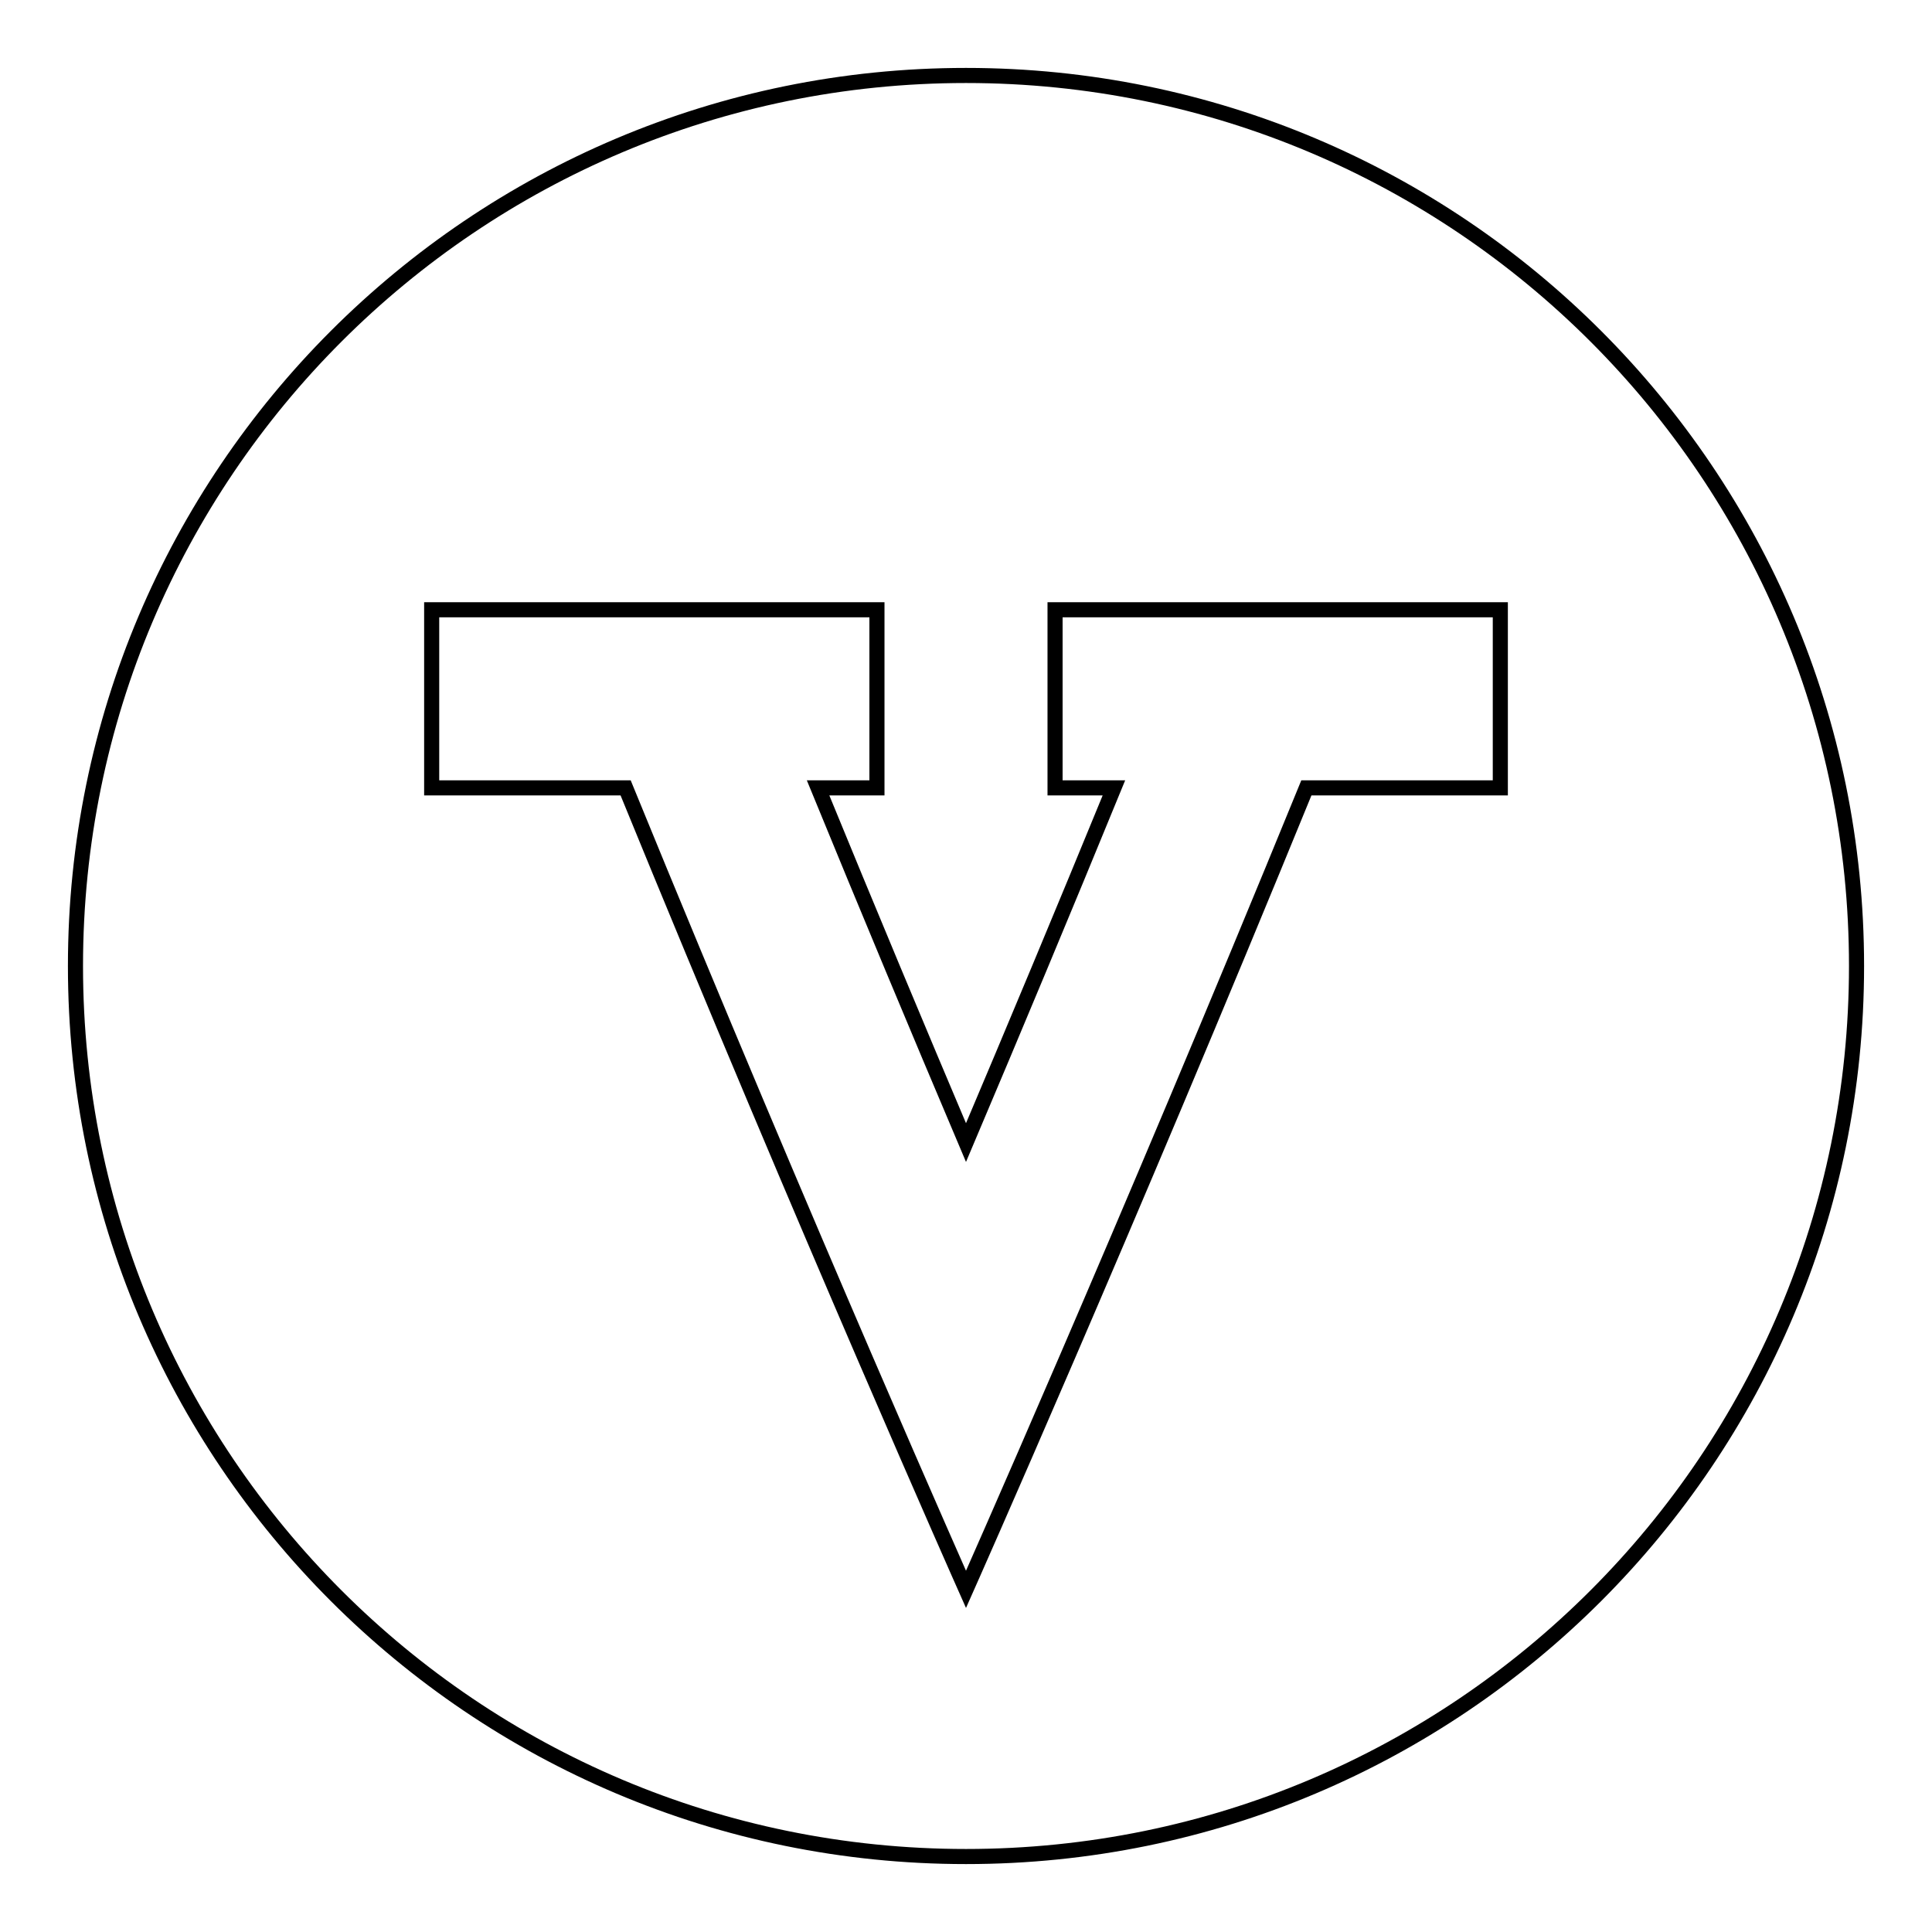 <?xml version="1.0" encoding="utf-8"?>
<!-- Svg Vector Icons : http://www.onlinewebfonts.com/icon -->
<!DOCTYPE svg PUBLIC "-//W3C//DTD SVG 1.1//EN" "http://www.w3.org/Graphics/SVG/1.1/DTD/svg11.dtd">
<svg version="1.1" xmlns="http://www.w3.org/2000/svg" xmlns:xlink="http://www.w3.org/1999/xlink" x="0px" y="0px" viewBox="0 0 256 256" enable-background="new 0 0 256 256" xml:space="preserve">
<g> <path stroke-width="2" fill-opacity="0" stroke="#000000"  d="M128,246c-65.2,0-118-52.8-118-118C10,62.8,62.8,10,128,10c65.2,0,118,52.8,118,118 C246,193.2,193.2,246,128,246z M198.8,80.8h-59v23.6h7.8c-6.6,16.1-13.2,31.9-19.6,47c-6.4-15.1-13-30.9-19.6-47h7.8V80.8h-59v23.6 h25.7c24.2,59.2,45.1,106.2,45.1,106.2s20.9-47,45.1-106.2h25.7V80.8z"/></g>
</svg>